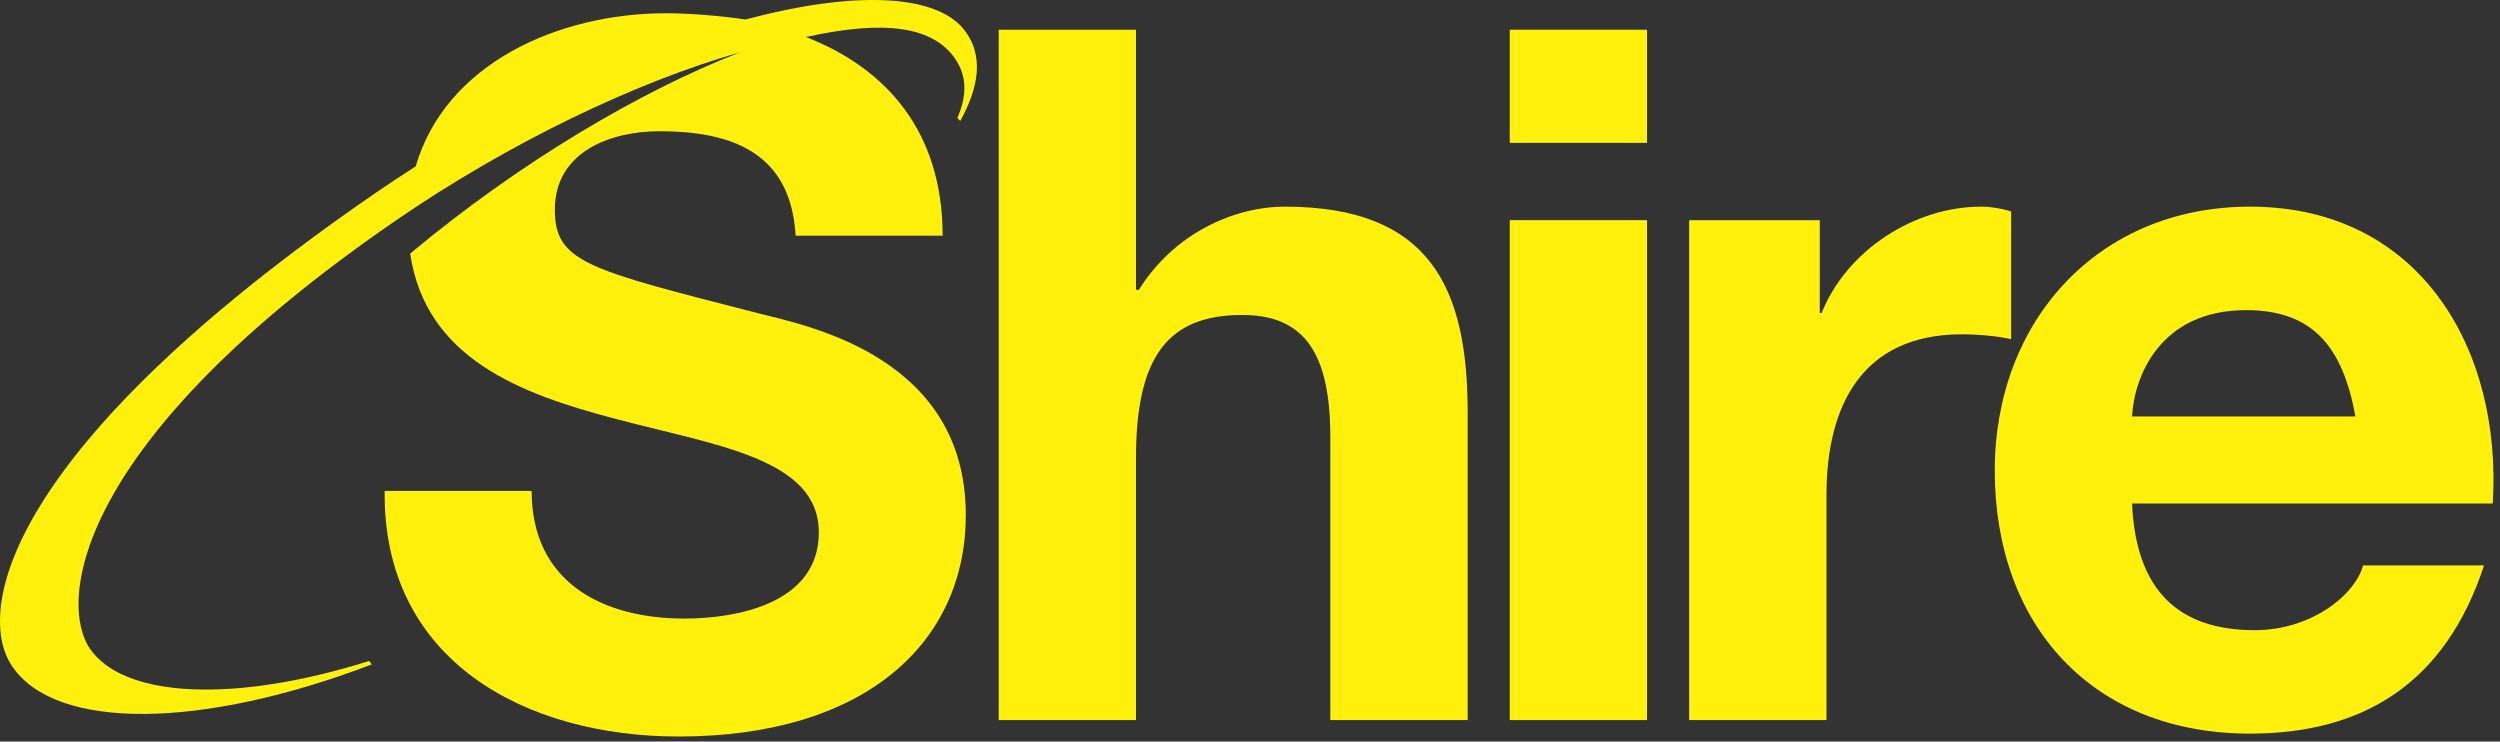 <svg xmlns="http://www.w3.org/2000/svg" xmlns:xlink="http://www.w3.org/1999/xlink" xmlns:serif="http://www.serif.com/" width="100%" height="100%" viewBox="0 0 118 35" xml:space="preserve" style="fill-rule:evenodd;clip-rule:evenodd;stroke-linejoin:round;stroke-miterlimit:2;"><rect x="0" y="0" width="118" height="35" fill="#333333" stroke="none"/>    <g transform="matrix(1,0,0,1,-0.5,-0.5)">        <g transform="matrix(1,0,0,1,-169.225,-584.638)">            <path d="M216.863,586.54L223.344,586.54L223.344,598.818L223.48,598.818C225.124,596.171 227.953,594.892 230.373,594.892C237.264,594.892 238.999,598.772 238.999,604.612L238.999,619.126L232.517,619.126L232.517,605.802C232.517,601.92 231.377,600.004 228.363,600.004C224.851,600.004 223.344,601.967 223.344,606.759L223.344,619.126L216.863,619.126L216.863,586.54Z" style="fill:rgb(255,241,12);fill-rule:nonzero;"></path>            <path d="M247.465,591.881L240.985,591.881L240.985,586.541L247.465,586.541L247.465,591.881ZM240.985,595.53L247.465,595.53L247.465,619.126L240.985,619.126L240.985,595.53Z" style="fill:rgb(255,241,12);fill-rule:nonzero;"></path>            <path d="M249.454,595.53L255.618,595.53L255.618,599.912L255.706,599.912C256.893,596.946 260.09,594.892 263.239,594.892C263.694,594.892 264.243,594.983 264.651,595.12L264.651,601.146C264.059,601.008 263.102,600.918 262.326,600.918C257.579,600.918 255.935,604.339 255.935,608.492L255.935,619.126L249.454,619.126L249.454,595.53" style="fill:rgb(255,241,12);fill-rule:nonzero;"></path>            <path d="M270.358,608.904C270.54,613.012 272.55,614.883 276.154,614.883C278.755,614.883 280.852,613.285 281.266,611.825L286.972,611.825C285.146,617.395 281.266,619.765 275.926,619.765C268.487,619.765 263.878,614.655 263.878,607.353C263.878,600.279 268.76,594.892 275.926,594.892C283.959,594.892 287.839,601.647 287.382,608.904L270.358,608.904ZM280.902,604.796C280.306,601.511 278.892,599.776 275.742,599.776C271.635,599.776 270.45,602.969 270.358,604.796L280.902,604.796Z" style="fill:rgb(255,241,12);fill-rule:nonzero;"></path>            <path d="M215.179,586.48C213.877,584.922 210.223,584.64 204.915,586.06C203.857,585.894 202.277,585.763 201.163,585.763C196.113,585.763 190.766,588.116 189.346,592.991C188.725,593.389 188.102,593.799 187.475,594.229C170.015,606.231 168.503,613.976 170.31,616.603C172.391,619.633 179.237,619.561 187.277,616.497L187.151,616.336C180.823,618.331 175.578,618.096 173.974,615.761C172.462,613.564 173.203,605.992 188.387,595.559C193.763,591.863 199.735,589.012 204.67,587.601C199.883,589.46 194.197,592.852 189.179,597.031C189.147,597.057 189.118,597.084 189.086,597.112C189.822,602.053 194.278,603.719 198.699,604.887C203.49,606.164 208.374,606.757 208.374,610.272C208.374,613.604 204.541,614.335 202.03,614.335C198.197,614.335 194.818,612.645 194.818,608.309L187.881,608.309C187.79,616.341 194.545,619.901 201.757,619.901C210.61,619.901 215.311,615.429 215.311,609.451C215.311,602.056 208.009,600.549 205.635,599.956C197.466,597.857 195.914,597.539 195.914,595.028C195.914,592.289 198.562,591.332 200.843,591.332C204.266,591.332 207.05,592.335 207.279,596.26L214.217,596.26C214.217,591.325 211.533,588.351 207.767,586.885C211.571,586.043 213.783,586.421 214.806,587.909C215.334,588.677 215.407,589.591 214.91,590.709L215.049,590.845C215.899,589.312 216.227,587.735 215.179,586.48" style="fill:rgb(255,241,12);fill-rule:nonzero;"></path>        </g>    </g></svg>